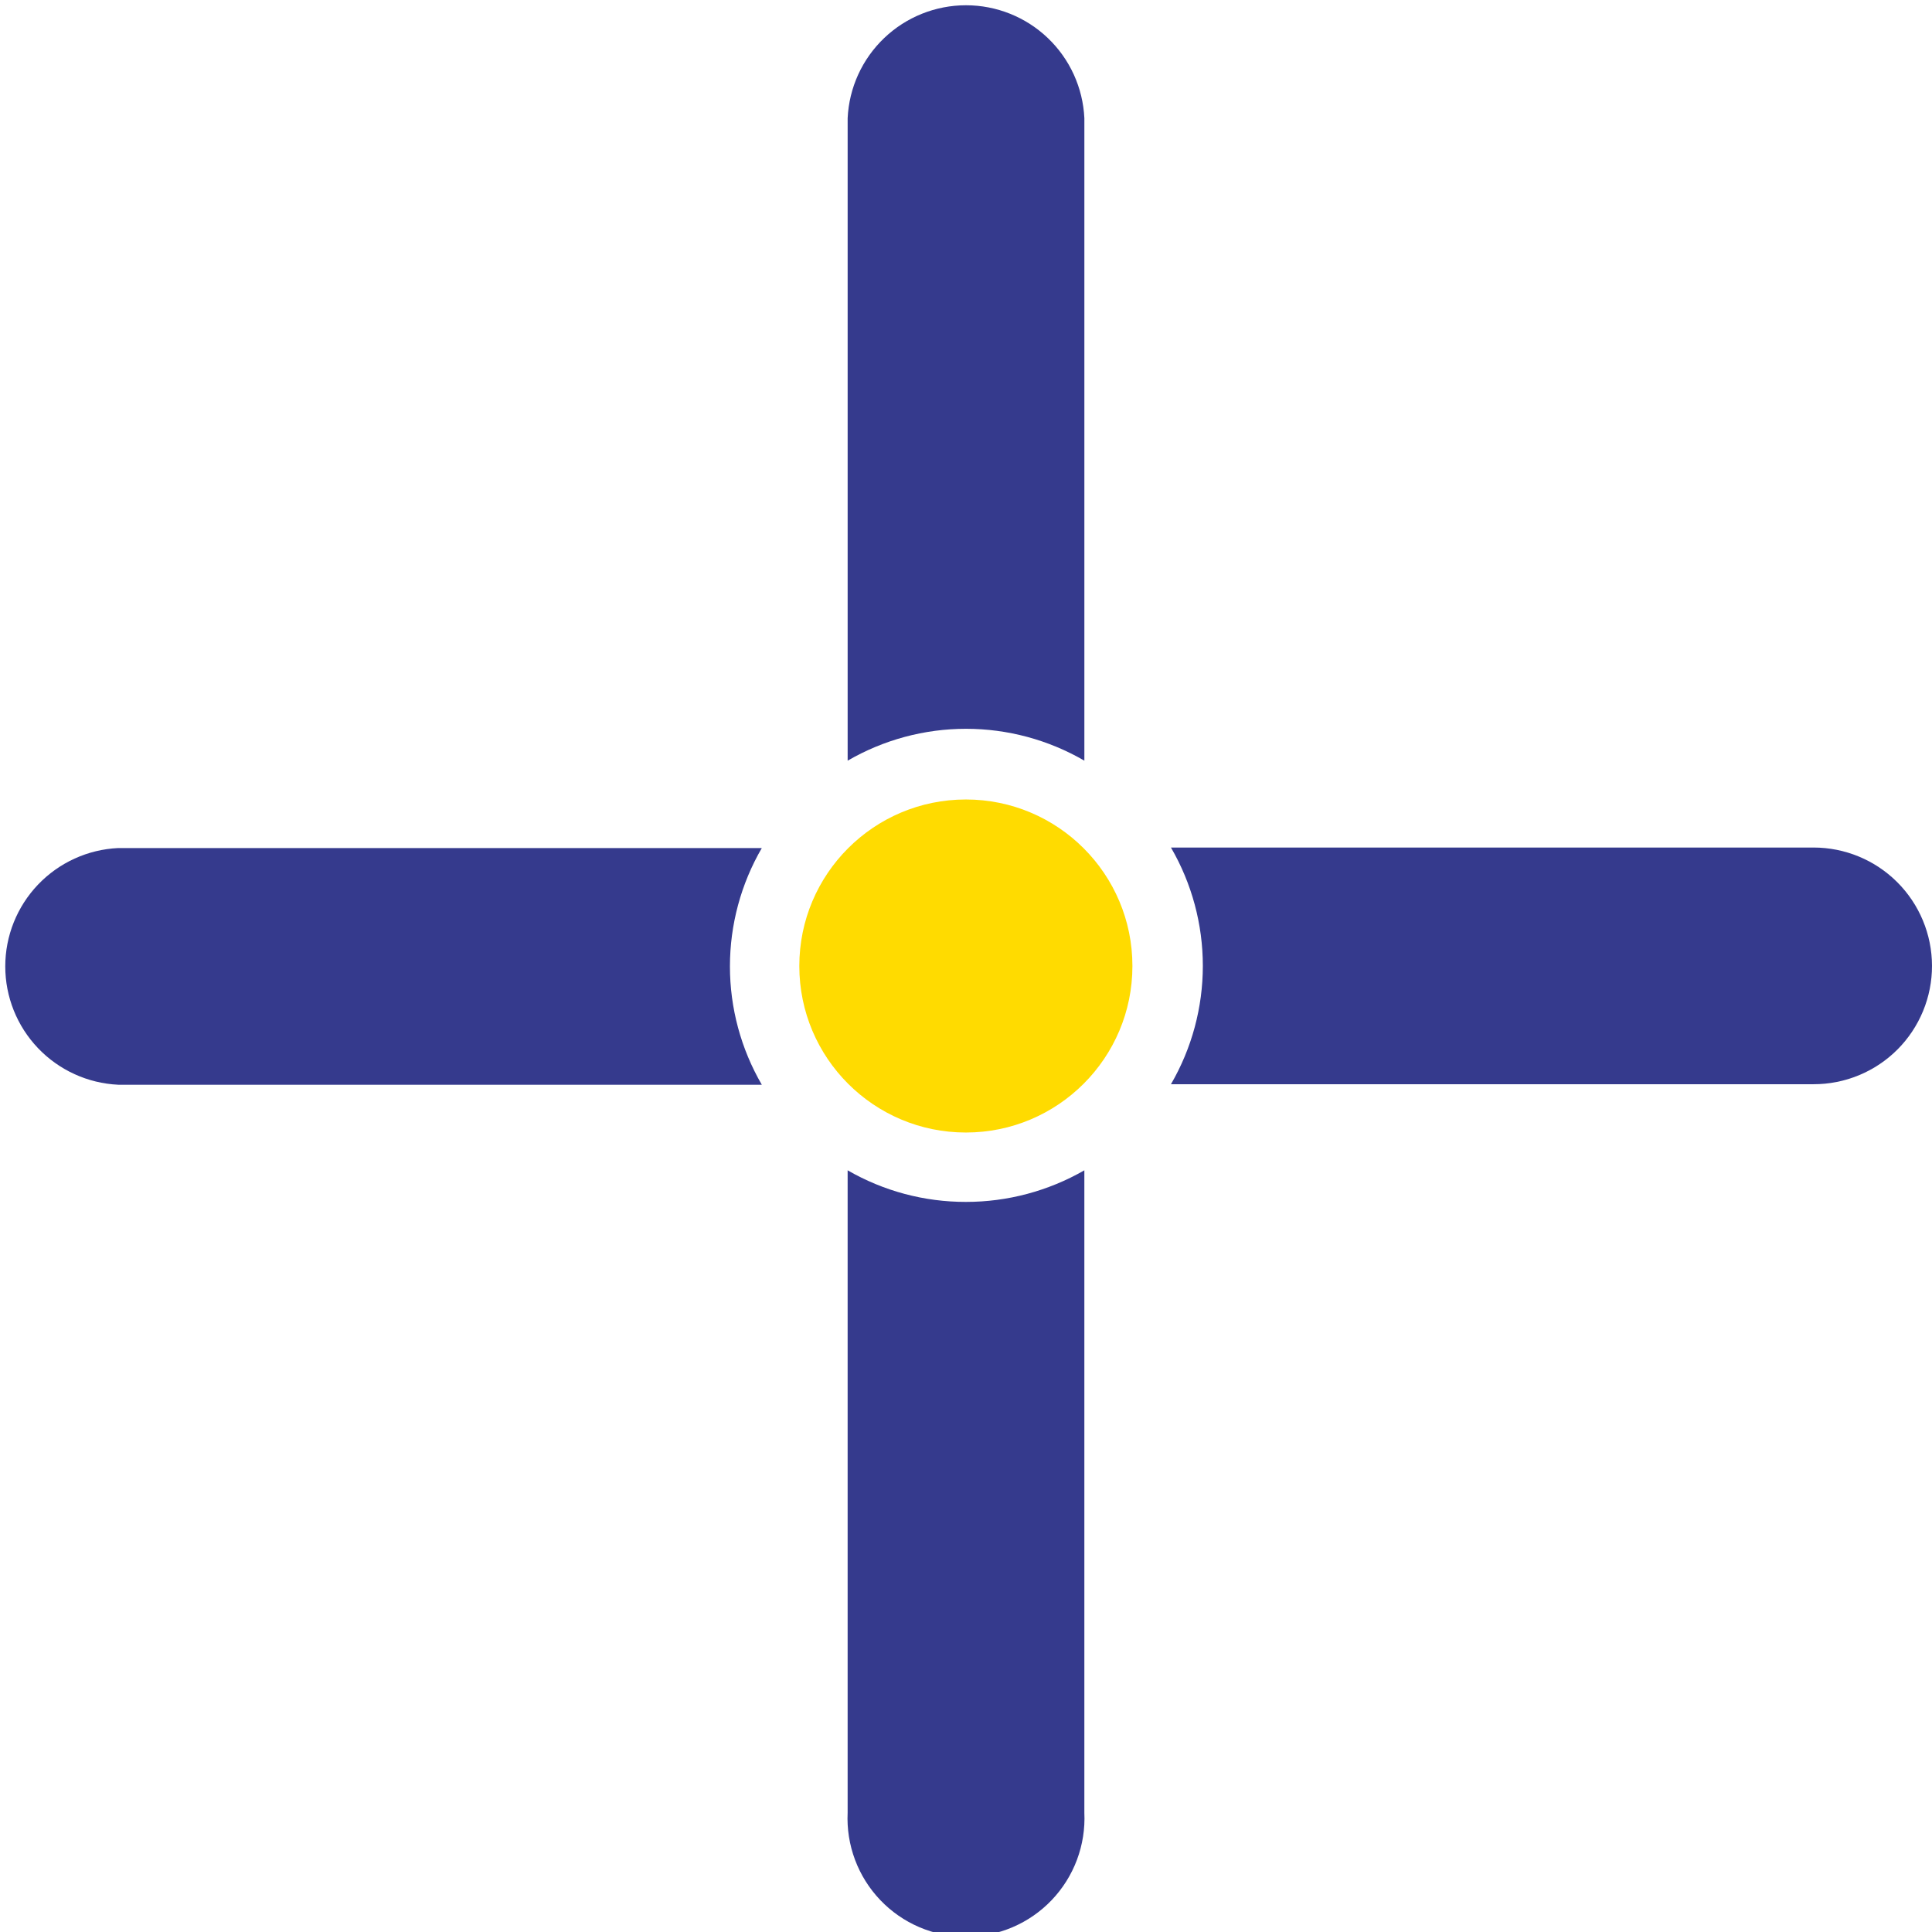 <svg width="116" height="116" viewBox="0 0 116 116" fill="none" xmlns="http://www.w3.org/2000/svg">
<g clip-path="url(#clip0)">
<path d="M65.107 7.098V45.672C62.948 44.418 60.496 43.758 58 43.758C55.504 43.758 53.053 44.418 50.894 45.672V7.098C50.979 5.27 51.765 3.546 53.089 2.283C54.412 1.02 56.171 0.316 58 0.316C59.83 0.316 61.589 1.02 62.912 2.283C64.236 3.546 65.021 5.27 65.107 7.098Z" fill="#353A8D"/>
<path d="M57.992 72.164C60.489 72.166 62.942 71.512 65.106 70.267V108.841C65.151 109.802 65 110.762 64.663 111.663C64.326 112.564 63.81 113.387 63.146 114.083C62.481 114.779 61.683 115.333 60.798 115.711C59.914 116.09 58.962 116.285 57.999 116.285C57.037 116.285 56.085 116.09 55.201 115.711C54.316 115.333 53.518 114.779 52.853 114.083C52.189 113.387 51.673 112.564 51.336 111.663C50.999 110.762 50.848 109.802 50.893 108.841V70.267C53.051 71.514 55.5 72.168 57.992 72.164Z" fill="#353A8D"/>
<path d="M45.74 50.918C44.486 53.076 43.826 55.527 43.826 58.023C43.826 60.519 44.486 62.97 45.74 65.129H7.099C5.272 65.043 3.547 64.257 2.284 62.934C1.021 61.611 0.316 59.852 0.316 58.023C0.316 56.194 1.021 54.435 2.284 53.112C3.547 51.789 5.272 51.003 7.099 50.918H45.74Z" fill="#353A8D"/>
<path d="M116 57.985C116.002 58.919 115.819 59.845 115.462 60.709C115.105 61.573 114.582 62.358 113.921 63.019C113.26 63.68 112.474 64.204 111.61 64.56C110.746 64.917 109.82 65.1 108.886 65.098H70.306C71.56 62.939 72.22 60.488 72.22 57.992C72.22 55.496 71.56 53.045 70.306 50.887H108.886C110.77 50.887 112.577 51.634 113.911 52.965C115.244 54.295 115.996 56.101 116 57.985Z" fill="#353A8D"/>
<path d="M57.992 67.998C63.515 67.998 67.992 63.522 67.992 58C67.992 52.478 63.515 48.002 57.992 48.002C52.469 48.002 47.992 52.478 47.992 58C47.992 63.522 52.469 67.998 57.992 67.998Z" fill="#FFDB00"/>
</g>
<defs>
<clipPath id="clip0">
<rect width="116" height="116" fill="white"/>
</clipPath>
</defs>
</svg>
